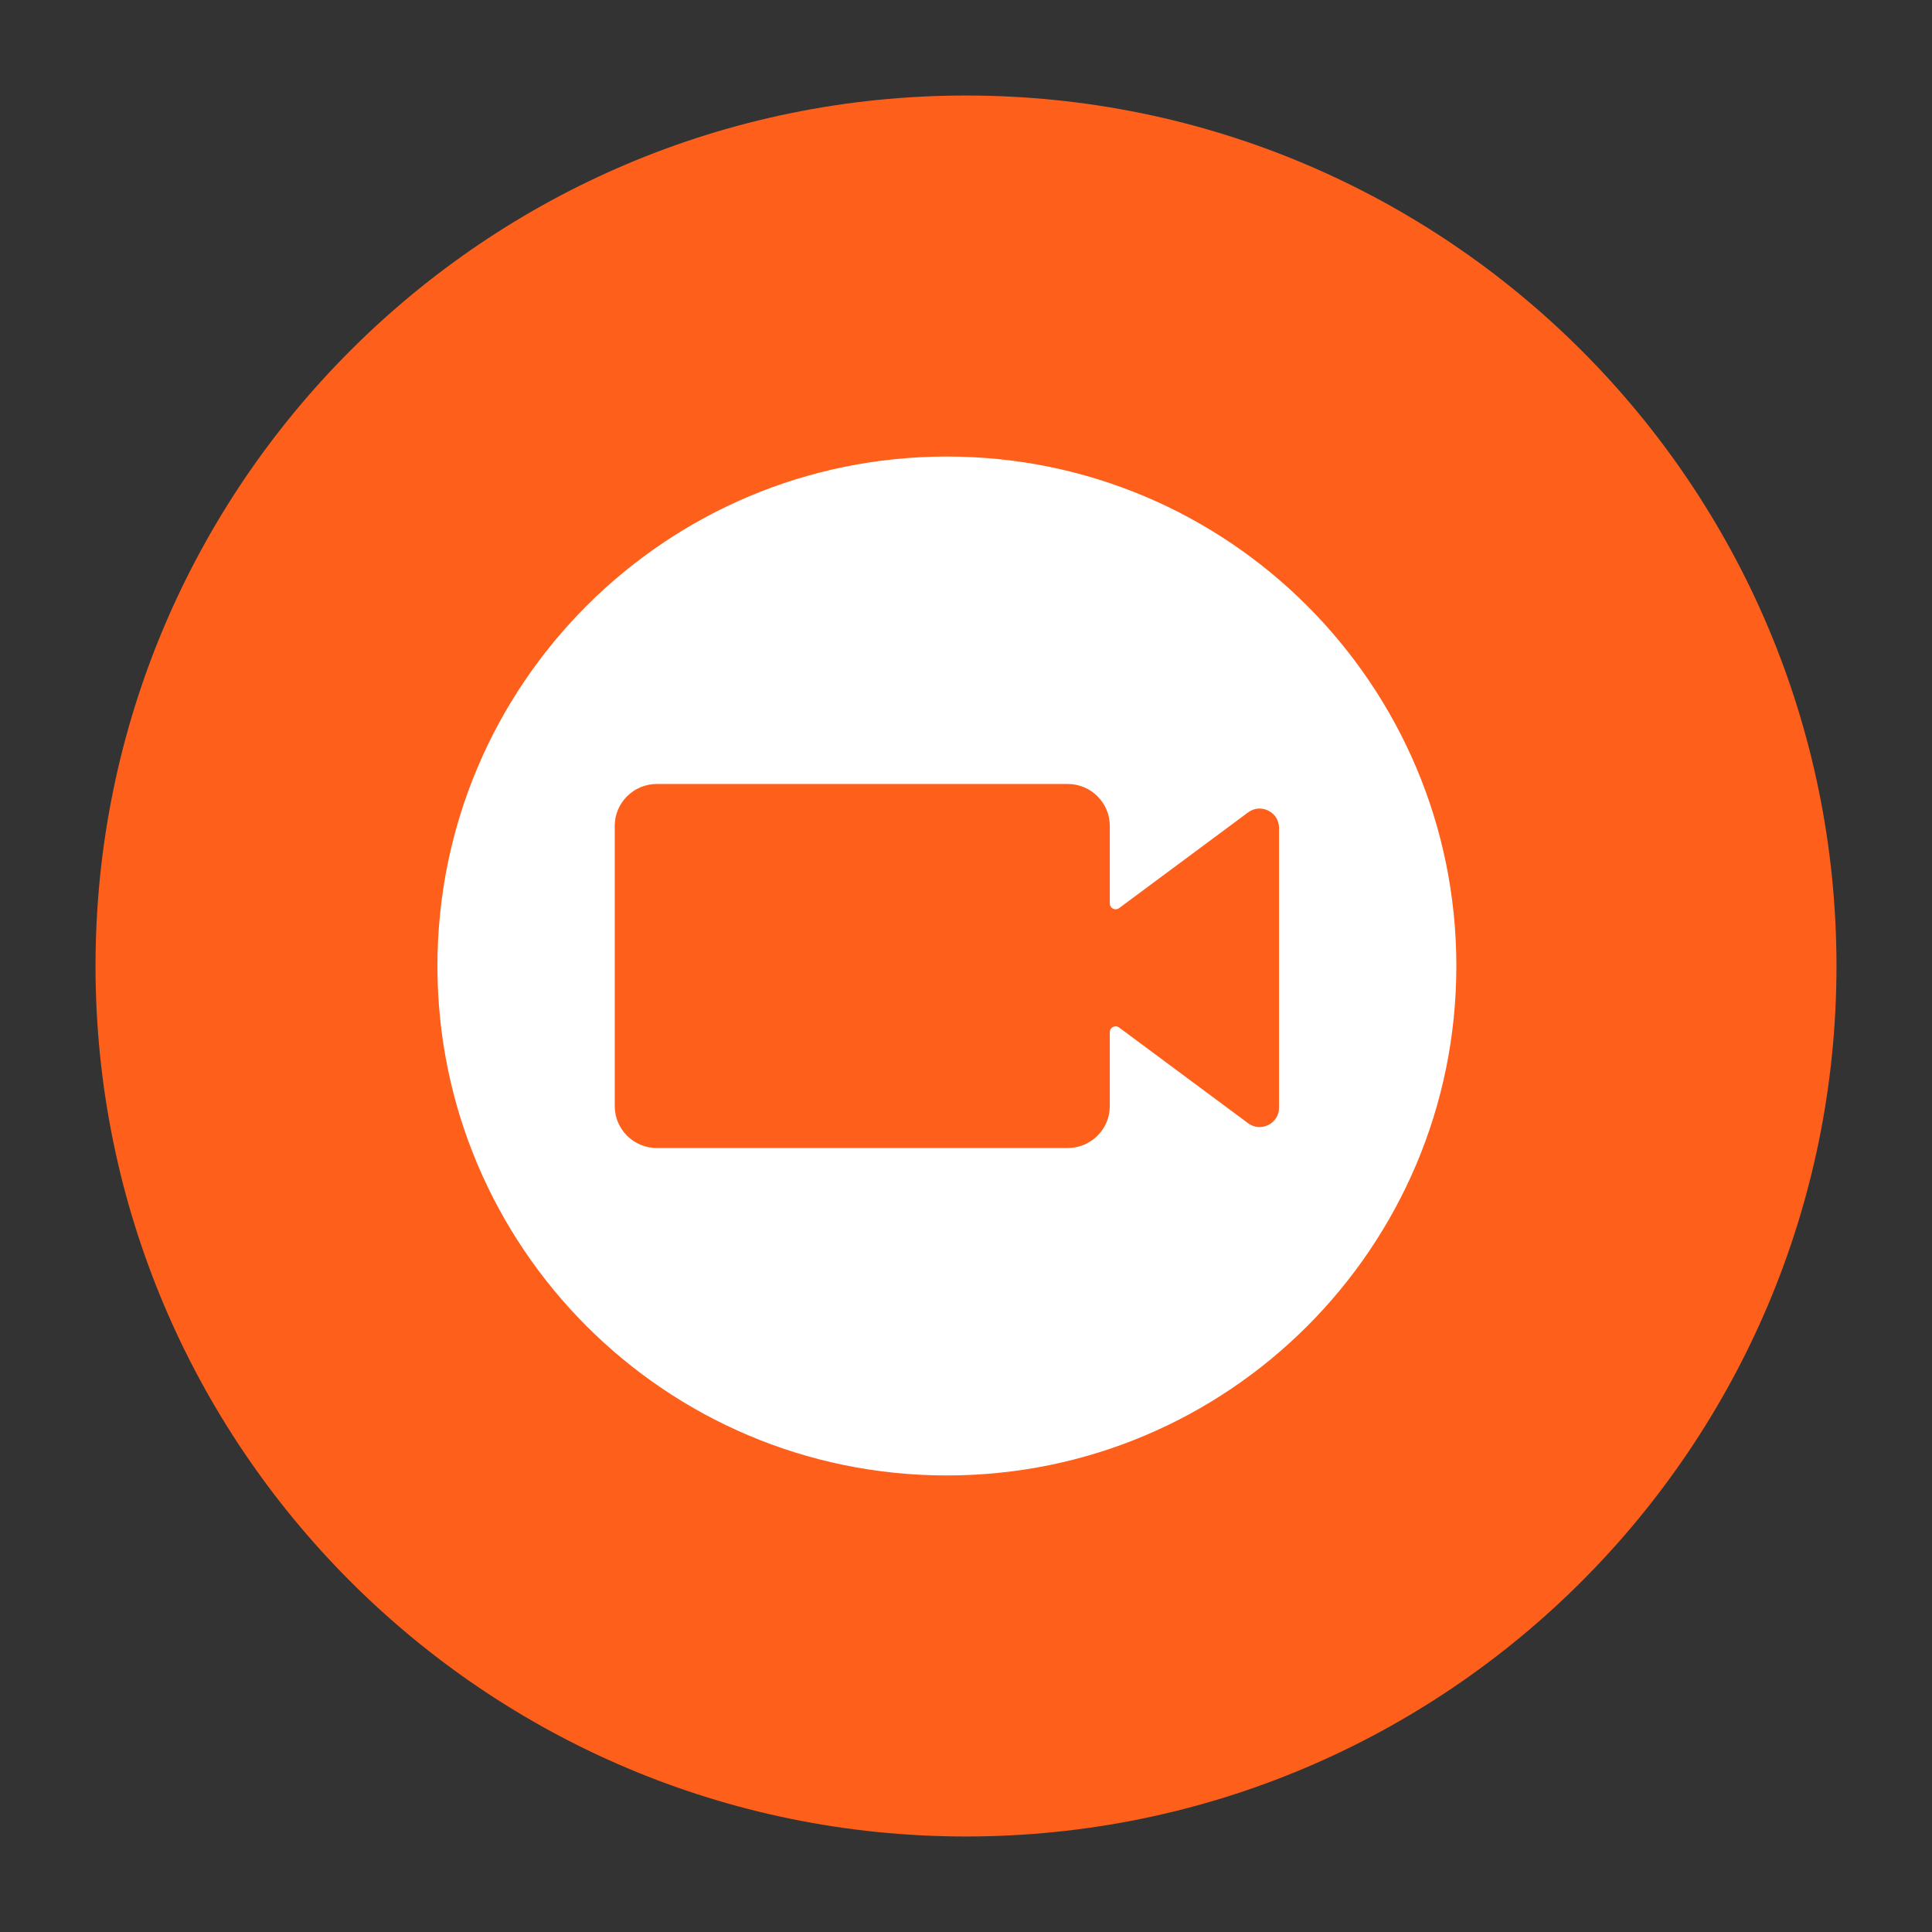 <svg xmlns="http://www.w3.org/2000/svg" xmlns:xlink="http://www.w3.org/1999/xlink" width="1080" zoomAndPan="magnify" viewBox="0 0 810 810" height="1080" preserveAspectRatio="xMidYMid meet" version="1.0"><rect x="0" y="0" width="810" height="810" fill="#333333" stroke="none"/><defs><clipPath id="58489d6393"><path d="M 40.047 40.047 L 769.953 40.047 L 769.953 769.953 L 40.047 769.953 Z M 40.047 40.047 " clip-rule="nonzero"/></clipPath><clipPath id="046218ae53"><path d="M 405 40.047 C 203.441 40.047 40.047 203.441 40.047 405 C 40.047 606.559 203.441 769.953 405 769.953 C 606.559 769.953 769.953 606.559 769.953 405 C 769.953 203.441 606.559 40.047 405 40.047 Z M 405 40.047 " clip-rule="nonzero"/></clipPath><clipPath id="83862318d3"><path d="M 146.117 160.465 L 663.617 160.465 L 663.617 677.965 L 146.117 677.965 Z M 146.117 160.465 " clip-rule="nonzero"/></clipPath><clipPath id="ea6b1d4855"><path d="M 183.398 191.406 L 610.898 191.406 L 610.898 618.906 L 183.398 618.906 Z M 183.398 191.406 " clip-rule="nonzero"/></clipPath></defs><g clip-path="url(#58489d6393)"><g clip-path="url(#046218ae53)"><path fill="#fe601c" d="M 40.047 40.047 L 769.953 40.047 L 769.953 769.953 L 40.047 769.953 Z M 40.047 40.047 " fill-opacity="1" fill-rule="nonzero"/></g></g><path fill="#fe601c" d="M 360.91 360.285 C 312.539 388.211 386.344 526.574 439.273 496.016 L 488.348 581.016 C 466.016 593.91 447.113 602.035 421.223 587.238 C 349.336 546.141 270.203 409.137 272.457 327.418 C 273.238 299.031 289.961 287.91 311.836 275.285 Z M 360.91 360.285 " fill-opacity="1" fill-rule="evenodd"/><path fill="#fe601c" d="M 381.199 357.977 C 375.973 360.996 369.246 359.191 366.227 353.965 L 319.961 273.832 C 316.945 268.605 318.746 261.879 323.973 258.863 L 348.289 244.824 C 353.516 241.805 360.242 243.609 363.258 248.836 L 409.523 328.969 C 412.543 334.195 410.742 340.922 405.516 343.938 Z M 381.199 357.977 " fill-opacity="1" fill-rule="evenodd"/><path fill="#fe601c" d="M 507.59 576.895 C 502.363 579.914 495.637 578.113 492.621 572.887 L 446.355 492.75 C 443.336 487.523 445.137 480.797 450.363 477.781 L 474.68 463.742 C 479.906 460.723 486.633 462.527 489.652 467.754 L 535.918 547.887 C 538.934 553.113 537.133 559.84 531.906 562.855 Z M 507.59 576.895 " fill-opacity="1" fill-rule="evenodd"/><g clip-path="url(#83862318d3)"><path fill="#fe601c" d="M 404.914 160.465 L 404.918 160.465 L 404.918 160.527 C 476.41 160.527 541.109 189.477 587.902 236.277 C 634.695 283.074 663.648 347.77 663.648 419.258 L 663.711 419.258 L 663.711 419.273 L 663.648 419.273 C 663.648 490.762 634.699 555.461 587.898 602.254 C 541.102 649.047 476.406 678 404.918 678.004 L 404.918 678.062 L 404.902 678.062 L 404.902 678.004 C 333.414 678 268.715 649.051 221.922 602.25 C 175.129 555.453 146.176 490.762 146.172 419.27 L 146.113 419.27 L 146.113 419.258 L 146.172 419.258 C 146.176 347.766 175.125 283.066 221.926 236.273 C 268.723 189.48 333.414 160.527 404.906 160.527 L 404.906 160.465 Z M 404.918 191.336 L 404.918 191.395 L 404.906 191.395 L 404.906 191.336 C 342.035 191.336 285.066 216.871 243.797 258.141 C 202.527 299.414 176.988 356.391 176.988 419.258 L 177.047 419.258 L 177.047 419.273 L 176.988 419.273 C 176.988 482.141 202.523 539.109 243.797 580.379 C 285.066 621.648 342.043 647.191 404.914 647.191 L 404.914 647.129 L 404.926 647.129 L 404.926 647.191 C 467.793 647.188 524.766 621.656 566.035 580.383 C 607.305 539.109 632.844 482.133 632.844 419.266 L 632.785 419.266 L 632.785 419.254 L 632.844 419.254 C 632.844 356.383 607.309 299.414 566.035 258.145 C 524.766 216.875 467.785 191.336 404.918 191.336 Z M 404.918 191.336 " fill-opacity="1" fill-rule="nonzero"/></g><g clip-path="url(#ea6b1d4855)"><path fill="#ffffff" d="M 396.988 191.406 C 514.953 191.406 610.582 287.035 610.582 405 C 610.582 522.961 514.953 618.59 396.988 618.59 C 279.027 618.59 183.398 522.961 183.398 405 C 183.398 287.035 279.027 191.406 396.988 191.406 Z M 275.281 328.695 L 447.73 328.695 C 457.383 328.695 465.285 336.59 465.285 346.242 L 465.285 378.781 C 465.285 379.73 465.781 380.535 466.629 380.965 C 467.477 381.383 468.414 381.305 469.176 380.742 L 523.254 340.613 C 525.793 338.734 528.949 338.465 531.766 339.879 C 534.582 341.297 536.246 344 536.246 347.148 L 536.246 464.371 C 536.246 467.523 534.582 470.227 531.766 471.641 C 528.949 473.055 525.793 472.781 523.254 470.906 L 469.176 430.777 C 468.414 430.215 467.477 430.137 466.629 430.559 C 465.781 430.984 465.285 431.793 465.285 432.738 L 465.285 463.758 C 465.285 473.41 457.383 481.305 447.73 481.305 L 275.281 481.305 C 265.629 481.305 257.734 473.41 257.734 463.758 L 257.734 346.242 C 257.734 336.59 265.629 328.695 275.281 328.695 Z M 275.281 328.695 " fill-opacity="1" fill-rule="evenodd"/></g></svg>